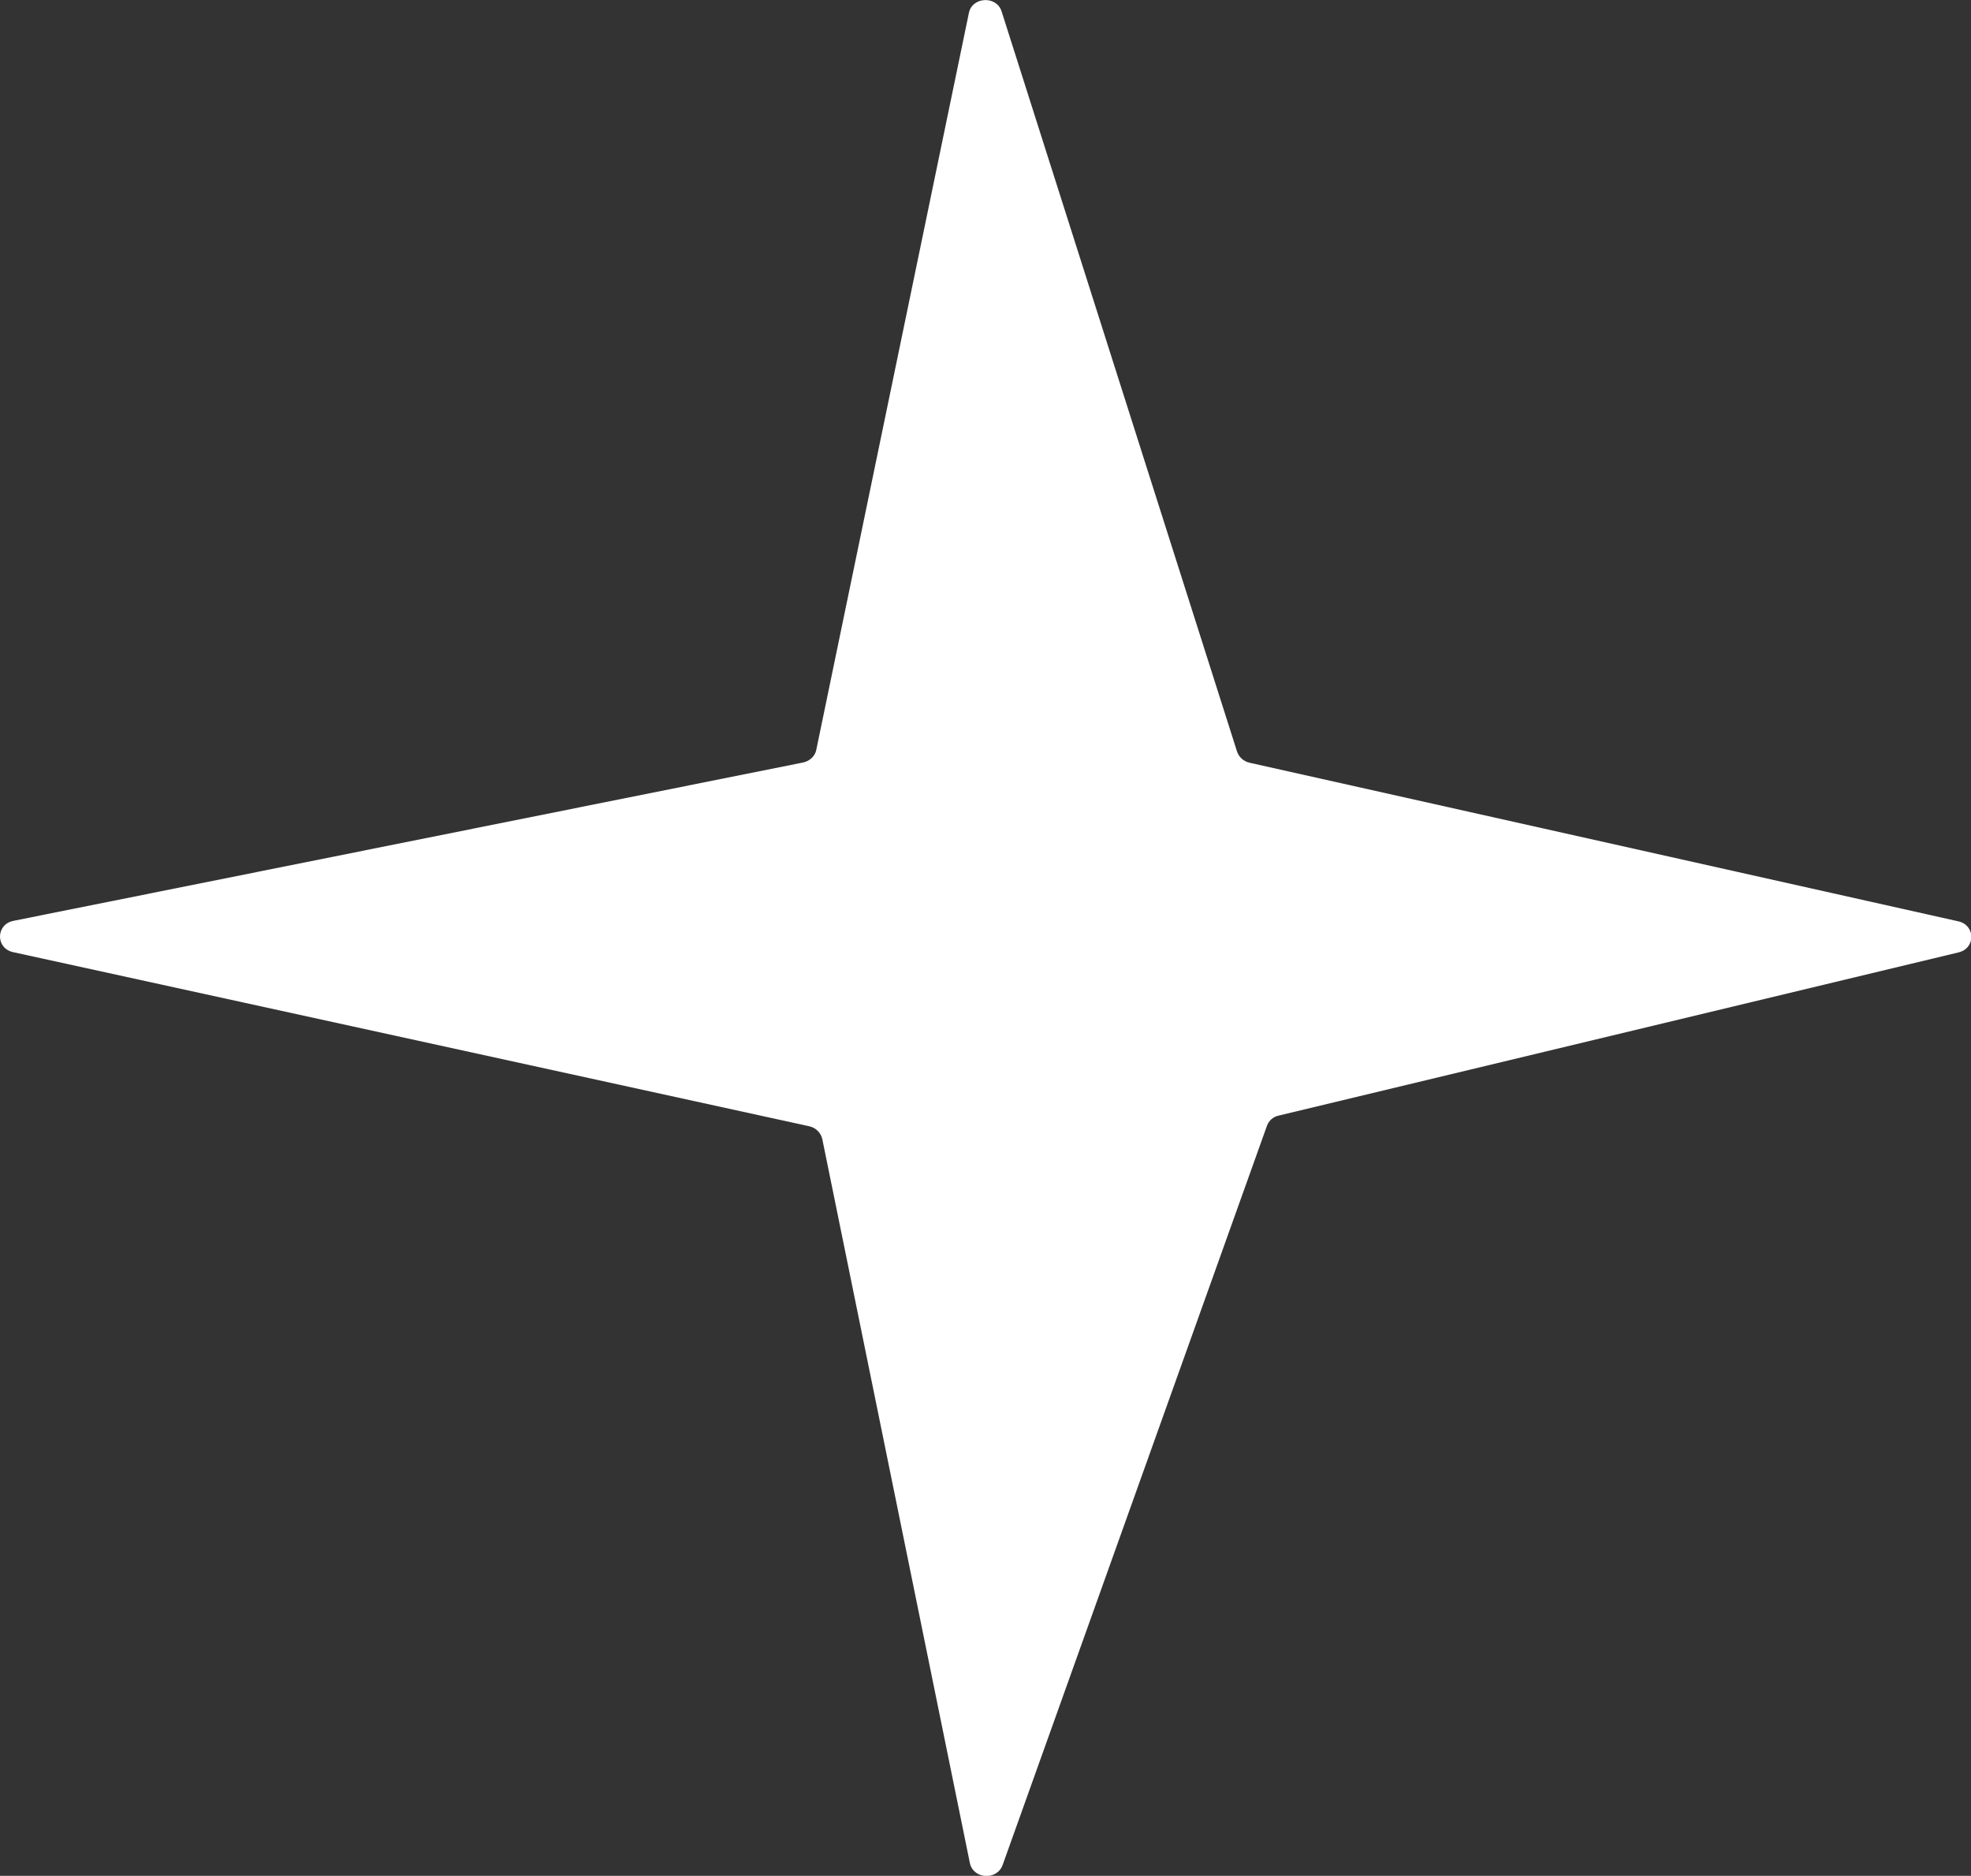<?xml version="1.0" encoding="UTF-8"?> <svg xmlns="http://www.w3.org/2000/svg" id="Layer_2" data-name="Layer 2" viewBox="0 0 82.53 78.53"><rect x="0" y="0" width="82.53" height="78.53" fill="#333333" stroke="none"/><defs><style> .cls-1 { fill: #fff; } </style></defs><g id="_Оригинальная_1590х530" data-name="Оригинальная 1590х530"><path class="cls-1" d="m.55,39.86l33.34,7.29c.27.06.48.27.54.53l6.18,30.31c.14.68,1.13.74,1.37.09l11.07-30.95c.08-.22.26-.38.5-.43l28.46-6.83c.72-.17.71-1.14-.01-1.3l-29.68-6.64c-.25-.06-.44-.23-.52-.46L41.94.48c-.21-.67-1.23-.62-1.37.06l-6.39,30.85c-.05.26-.27.47-.55.53L.56,38.55c-.74.15-.75,1.15-.01,1.31Z"></path></g></svg> 
